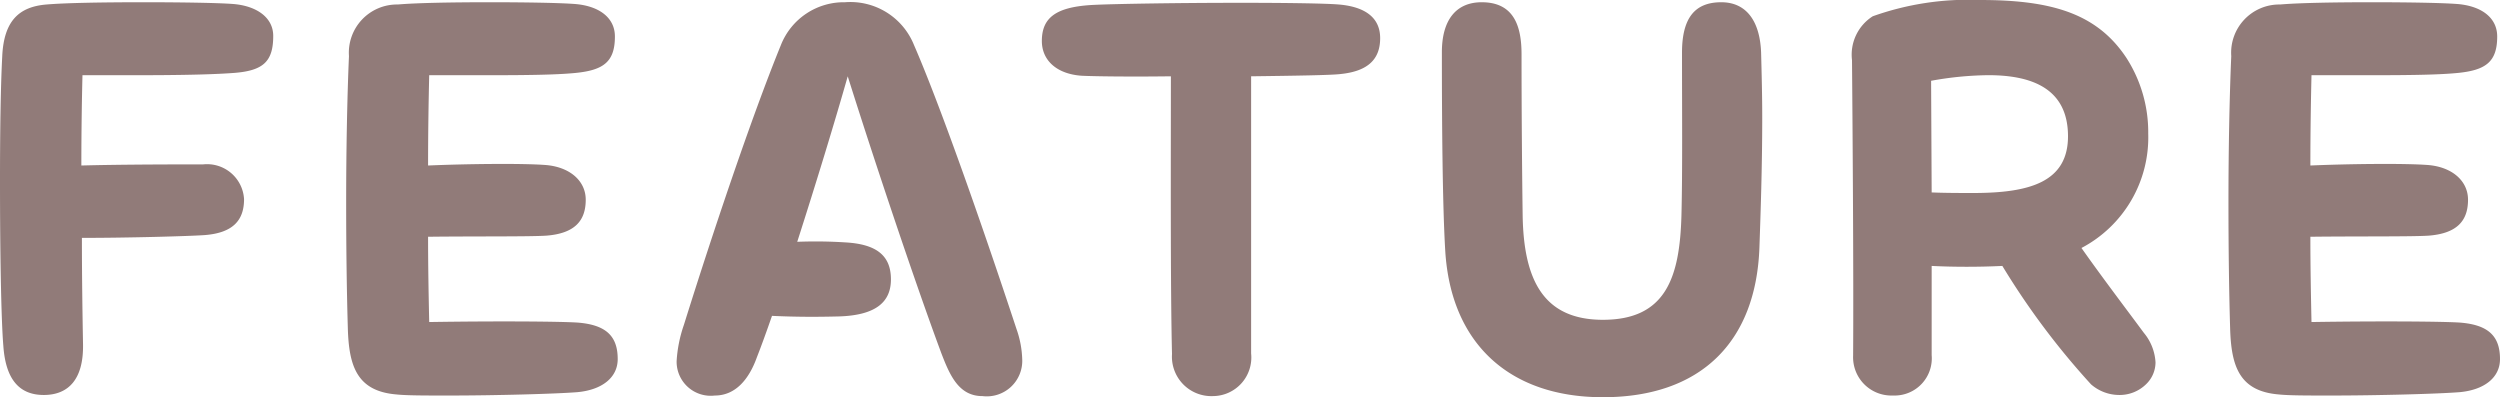 <svg xmlns="http://www.w3.org/2000/svg" width="111.4" height="17.7" viewBox="0 0 111.4 17.7">
  <path id="パス_158227" data-name="パス 158227" d="M-45.1-18.05c-.7-.05-2.325-.075-3.975-.075-1.675,0-3.4.025-4.3.1-1.225.1-1.9.725-1.975,2.3-.075,1.45-.1,3.5-.1,5.55,0,3.1.05,6.2.15,7.375.1,1.4.65,2.175,1.8,2.175,1.1,0,1.775-.7,1.75-2.25-.025-1.35-.05-3.05-.05-4.75,2.05,0,4.775-.075,5.475-.125,1.275-.1,1.75-.675,1.75-1.6A1.652,1.652,0,0,0-46.4-10.9c-1.025,0-3.6,0-5.425.05,0-1.575.025-3.025.05-4.025,2.25,0,5.075.025,6.75-.1,1.3-.1,1.75-.5,1.75-1.65C-43.275-17.45-44.025-17.975-45.1-18.05ZM-27.925-2.225c0-1.05-.55-1.525-1.775-1.625-.725-.05-3.475-.075-6.625-.025-.025-1.175-.05-2.475-.05-3.8,1.95-.025,4.575,0,5.275-.05,1.275-.1,1.75-.675,1.75-1.6,0-.85-.725-1.475-1.825-1.55-1.025-.075-3.45-.05-5.2.025,0-1.55.025-2.95.05-4.025,3.025,0,5.275.025,6.525-.1s1.75-.5,1.75-1.625c0-.85-.725-1.375-1.825-1.45-.7-.05-2.2-.075-3.775-.075-1.55,0-3.175.025-4.075.1a2.148,2.148,0,0,0-2.175,2.3c-.075,1.7-.125,4.1-.125,6.525,0,1.975.025,3.95.075,5.625.05,1.65.4,2.775,2.15,2.925.45.05,1.3.05,2.325.05,2.1,0,4.825-.075,5.75-.15C-28.625-.85-27.925-1.4-27.925-2.225ZM-10.15-3.55c-1.675-5.075-3.475-10.15-4.575-12.675a3.056,3.056,0,0,0-3.075-1.9,3.015,3.015,0,0,0-2.85,1.9c-1.325,3.25-3.075,8.475-4.325,12.475A5.969,5.969,0,0,0-25.3-2.125,1.519,1.519,0,0,0-23.6-.6c.925,0,1.525-.725,1.875-1.7.225-.575.45-1.2.675-1.85,1.075.05,2.025.05,2.975.025,1.7-.05,2.325-.675,2.325-1.65,0-1.05-.625-1.575-2.05-1.65a20.633,20.633,0,0,0-2.125-.025c.85-2.65,1.675-5.35,2.25-7.375C-16.55-11.25-14.7-5.7-13.5-2.475c.375.975.775,1.9,1.825,1.9A1.582,1.582,0,0,0-9.9-2.225,4.405,4.405,0,0,0-10.15-3.55ZM6.05-16.525c0-.9-.65-1.4-1.85-1.5-.6-.05-2.375-.075-4.375-.075-2.75,0-5.875.05-6.675.1-1.525.1-2.175.55-2.175,1.6,0,.875.675,1.475,1.775,1.55.475.025,2.075.05,3.975.025,0,3.175-.025,9.425.05,12.375A1.757,1.757,0,0,0-1.4-.575a1.72,1.72,0,0,0,1.7-1.9v-12.35c1.95-.025,3.575-.05,3.975-.1C5.525-15.05,6.05-15.6,6.05-16.525Zm9.925,16c4.35,0,6.825-2.45,6.975-6.675.05-1.45.125-3.55.125-5.775,0-.975-.025-1.95-.05-2.9-.05-1.4-.65-2.25-1.775-2.25-1.2,0-1.75.725-1.75,2.25,0,2.7.025,5.25-.025,7.25-.075,2.775-.7,4.65-3.5,4.65-2.65,0-3.525-1.775-3.575-4.625-.025-1.725-.05-4.65-.05-7.2,0-1.2-.3-2.325-1.775-2.325-1.15,0-1.775.8-1.775,2.225,0,3,.025,6.775.15,8.85C9.2-2.925,11.8-.525,15.975-.525ZM40.075-3.4c-.55-.75-1.825-2.425-2.775-3.775a5.565,5.565,0,0,0,2.975-5.1A6.117,6.117,0,0,0,39.3-15.65c-1.325-2-3.375-2.575-6.525-2.575A12.678,12.678,0,0,0,28-17.5a2.025,2.025,0,0,0-.925,1.95c.025,2.75.075,9.65.05,13.175A1.706,1.706,0,0,0,28.85-.6h.1a1.657,1.657,0,0,0,1.675-1.8V-6.375c1,.05,2.1.05,3.15,0A33.741,33.741,0,0,0,37.725-1.1a1.911,1.911,0,0,0,1.25.475,1.68,1.68,0,0,0,1.2-.475,1.358,1.358,0,0,0,.425-.975A2.256,2.256,0,0,0,40.075-3.4Zm-9.45-6.25L30.6-14.625a14.928,14.928,0,0,1,2.55-.25c1.95,0,3.525.6,3.55,2.675.025,2.1-1.725,2.575-4.225,2.575C31.9-9.625,31.275-9.625,30.625-9.65ZM55.95-2.225c0-1.05-.55-1.525-1.775-1.625-.725-.05-3.475-.075-6.625-.025-.025-1.175-.05-2.475-.05-3.8,1.95-.025,4.575,0,5.275-.05,1.275-.1,1.75-.675,1.75-1.6,0-.85-.725-1.475-1.825-1.55-1.025-.075-3.45-.05-5.2.025,0-1.55.025-2.95.05-4.025,3.025,0,5.275.025,6.525-.1s1.75-.5,1.75-1.625c0-.85-.725-1.375-1.825-1.45-.7-.05-2.2-.075-3.775-.075-1.55,0-3.175.025-4.075.1a2.148,2.148,0,0,0-2.175,2.3c-.075,1.7-.125,4.1-.125,6.525,0,1.975.025,3.95.075,5.625.05,1.65.4,2.775,2.15,2.925.45.05,1.3.05,2.325.05,2.1,0,4.825-.075,5.75-.15C55.25-.85,55.95-1.4,55.95-2.225Z" transform="translate(55.45 18.225)" fill="#917b79"/>
</svg>
